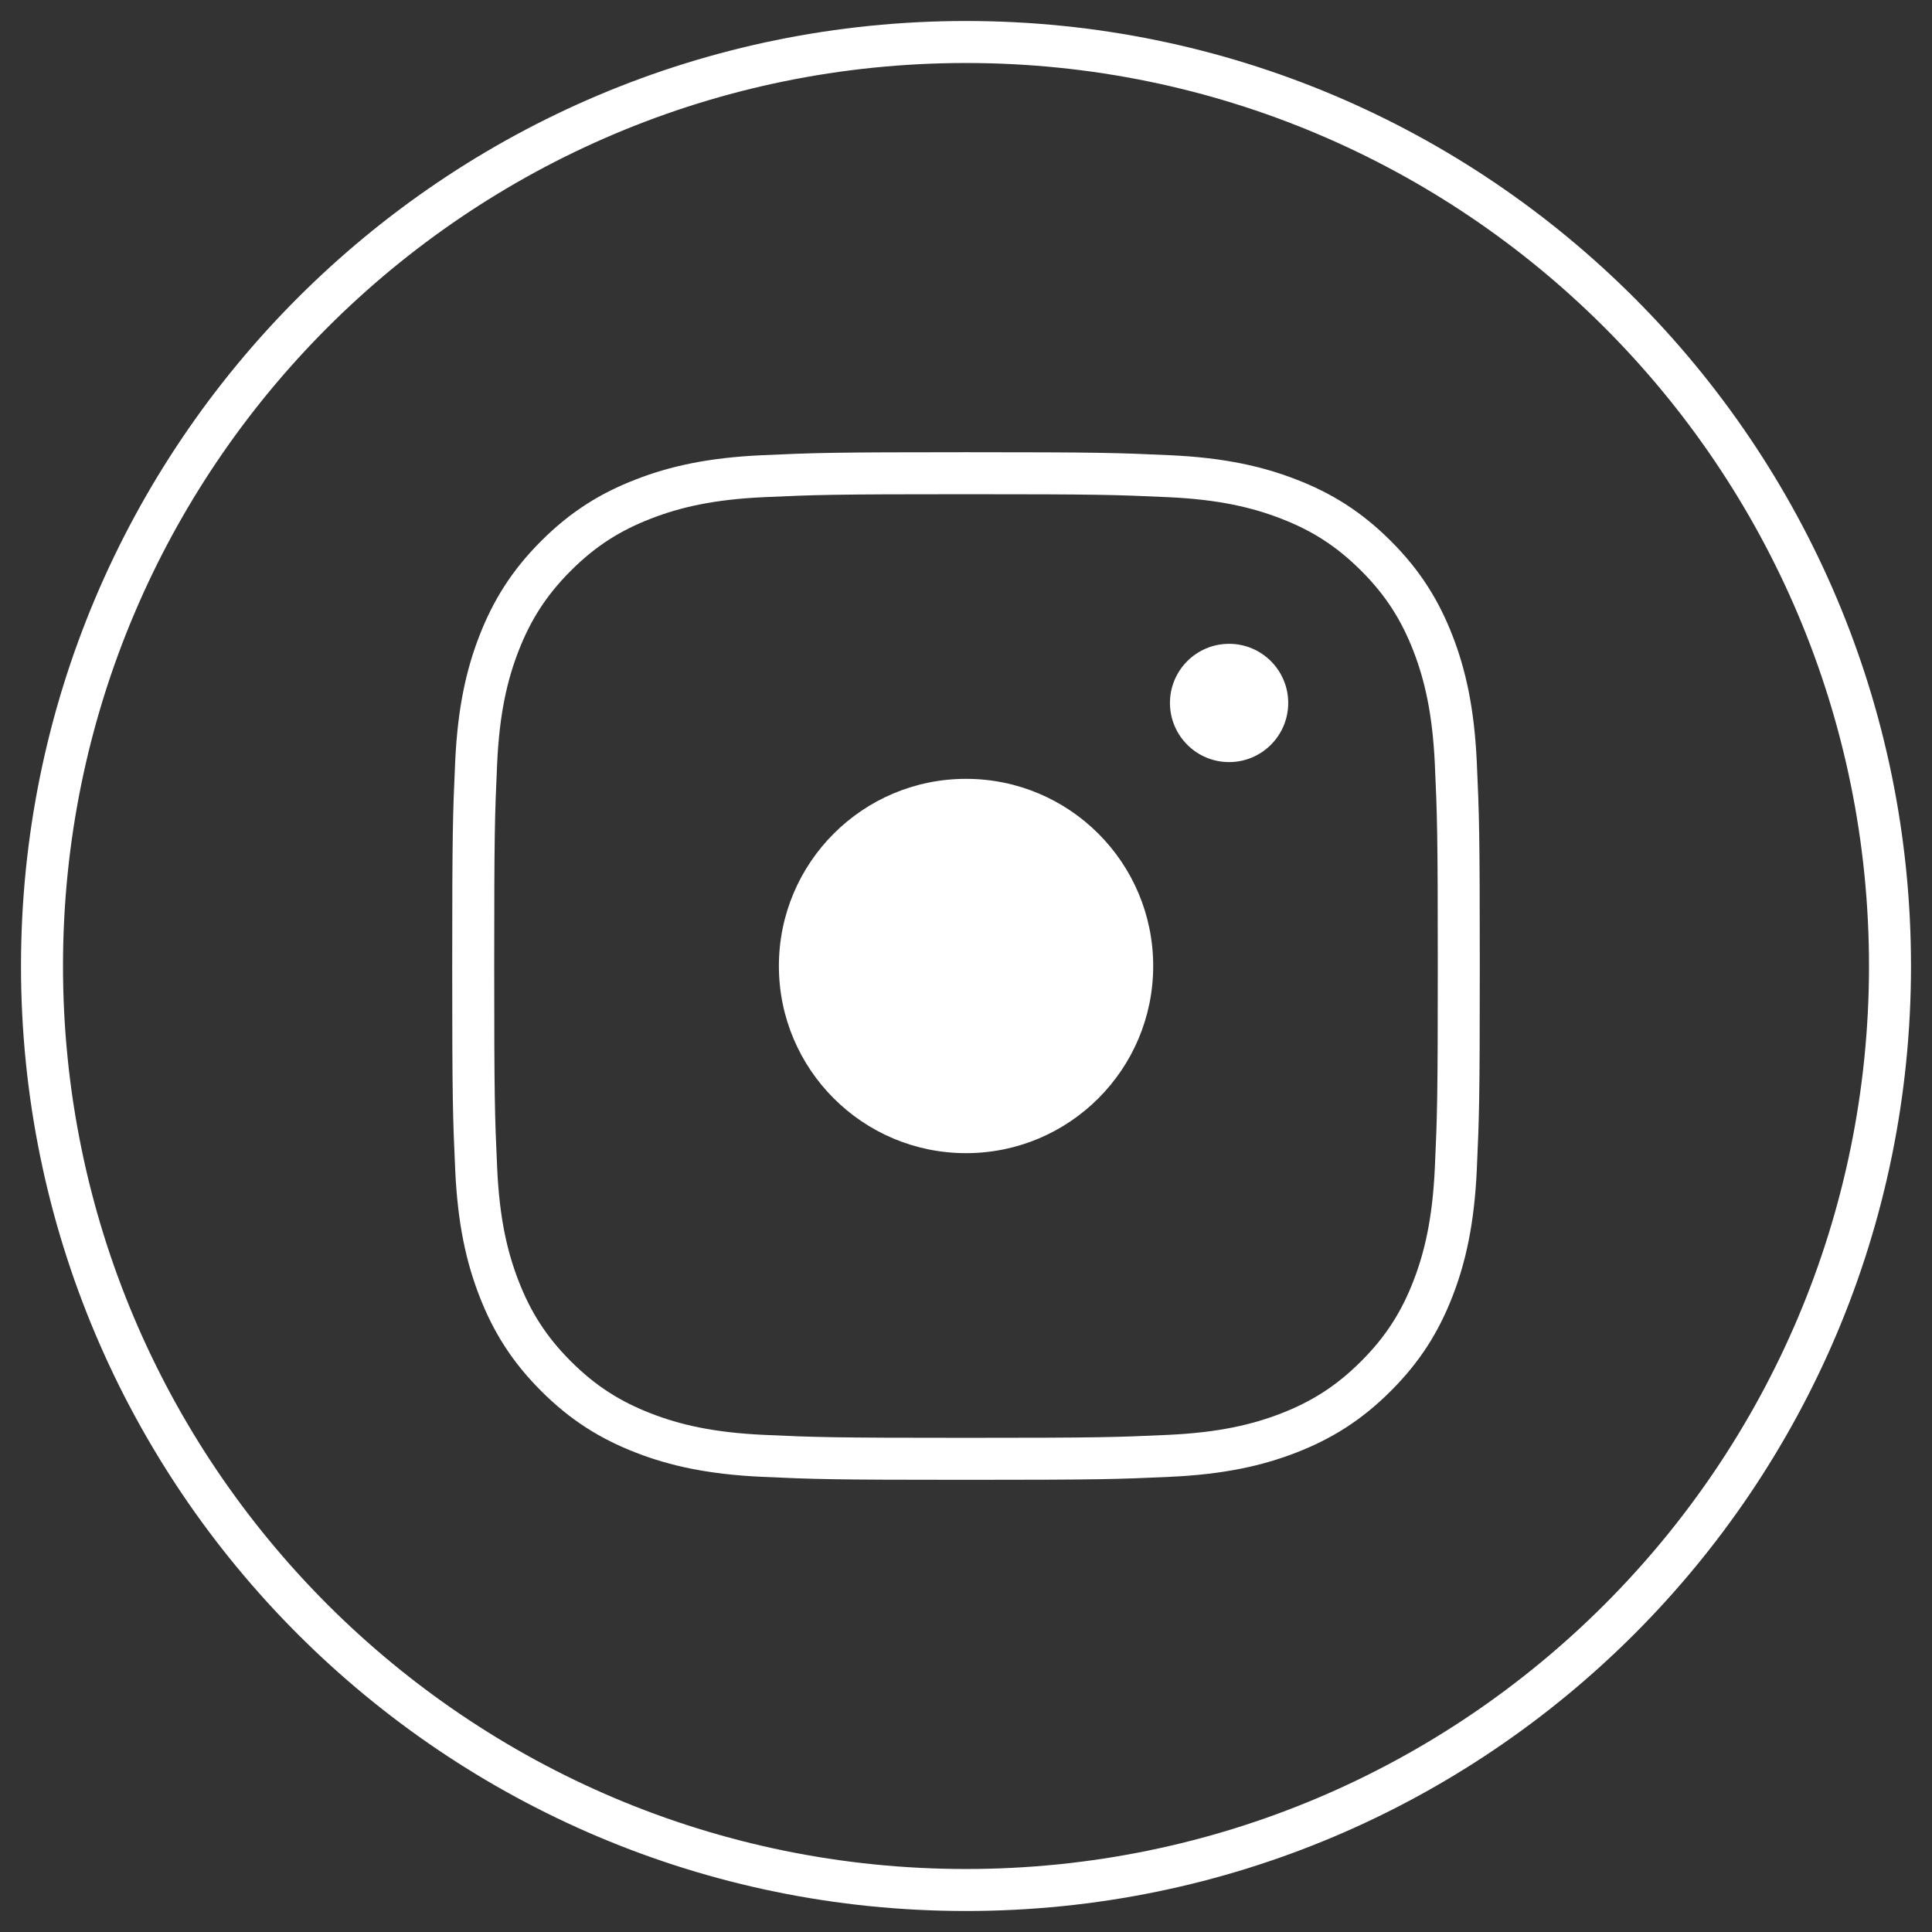 <?xml version="1.0" encoding="UTF-8"?>
<svg width="46px" height="46px" viewBox="0 0 46 46" version="1.1" xmlns="http://www.w3.org/2000/svg" xmlns:xlink="http://www.w3.org/1999/xlink">
    <rect x="0" y="0" width="46" height="46" fill="#333333" stroke="none"/>
    <!-- Generator: Sketch 51.3 (57544) - http://www.bohemiancoding.com/sketch -->
    <title>Icons / Social / Instagram@3x</title>
    <desc>Created with Sketch.</desc>
    <defs></defs>
    <g id="D-|-Media" stroke="none" stroke-width="1" fill="none" fill-rule="evenodd">
        <g id="Icons-/-Social-/-Instagram" transform="translate(1, 1)">
            <g id="Instagram">
                <path d="M0,22 C0,9.85 9.85,0 22,0 C34.15,0 44,9.85 44,22 C44,34.15 34.15,44 22,44 C9.85,44 0,34.15 0,22 Z M22.001,10.267 C18.814,10.267 18.415,10.281 17.163,10.338 C15.914,10.395 15.061,10.593 14.315,10.883 C13.543,11.182 12.889,11.583 12.237,12.236 C11.584,12.888 11.183,13.543 10.882,14.314 C10.592,15.06 10.394,15.913 10.337,17.162 C10.281,18.413 10.267,18.814 10.267,22 C10.267,25.187 10.281,25.585 10.338,26.837 C10.395,28.086 10.593,28.939 10.883,29.685 C11.183,30.457 11.584,31.111 12.236,31.763 C12.888,32.416 13.543,32.818 14.314,33.118 C15.06,33.408 15.913,33.605 17.162,33.663 C18.414,33.72 18.813,33.734 22,33.734 C25.186,33.734 25.585,33.72 26.837,33.663 C28.086,33.605 28.939,33.408 29.686,33.118 C30.457,32.818 31.111,32.416 31.763,31.763 C32.416,31.111 32.817,30.457 33.117,29.685 C33.406,28.939 33.604,28.086 33.662,26.837 C33.719,25.586 33.733,25.187 33.733,22 C33.733,18.814 33.719,18.414 33.662,17.162 C33.604,15.913 33.406,15.06 33.117,14.314 C32.817,13.543 32.416,12.888 31.763,12.236 C31.11,11.583 30.458,11.182 29.685,10.883 C28.937,10.593 28.084,10.395 26.835,10.338 C25.583,10.281 25.185,10.267 21.997,10.267 L22.001,10.267 Z" id="Combined-Shape" stroke="#FFFFFF"></path>
                <path d="M28.264,14.329 C27.487,14.329 26.856,14.959 26.856,15.737 C26.856,16.514 27.487,17.145 28.264,17.145 C29.042,17.145 29.672,16.514 29.672,15.737 C29.672,14.96 29.042,14.329 28.264,14.329 L28.264,14.329 Z" id="Combined-Shape" fill="#FFFFFF"></path>
                <path d="M22.001,17.544 C24.462,17.544 26.457,19.539 26.457,22 C26.457,24.461 24.462,26.456 22.001,26.456 C19.54,26.456 17.545,24.461 17.545,22 C17.545,19.539 19.54,17.544 22.001,17.544 L22.001,17.544 Z" id="Shape" fill="#FFFFFF"></path>
            </g>
        </g>
    </g>
</svg>